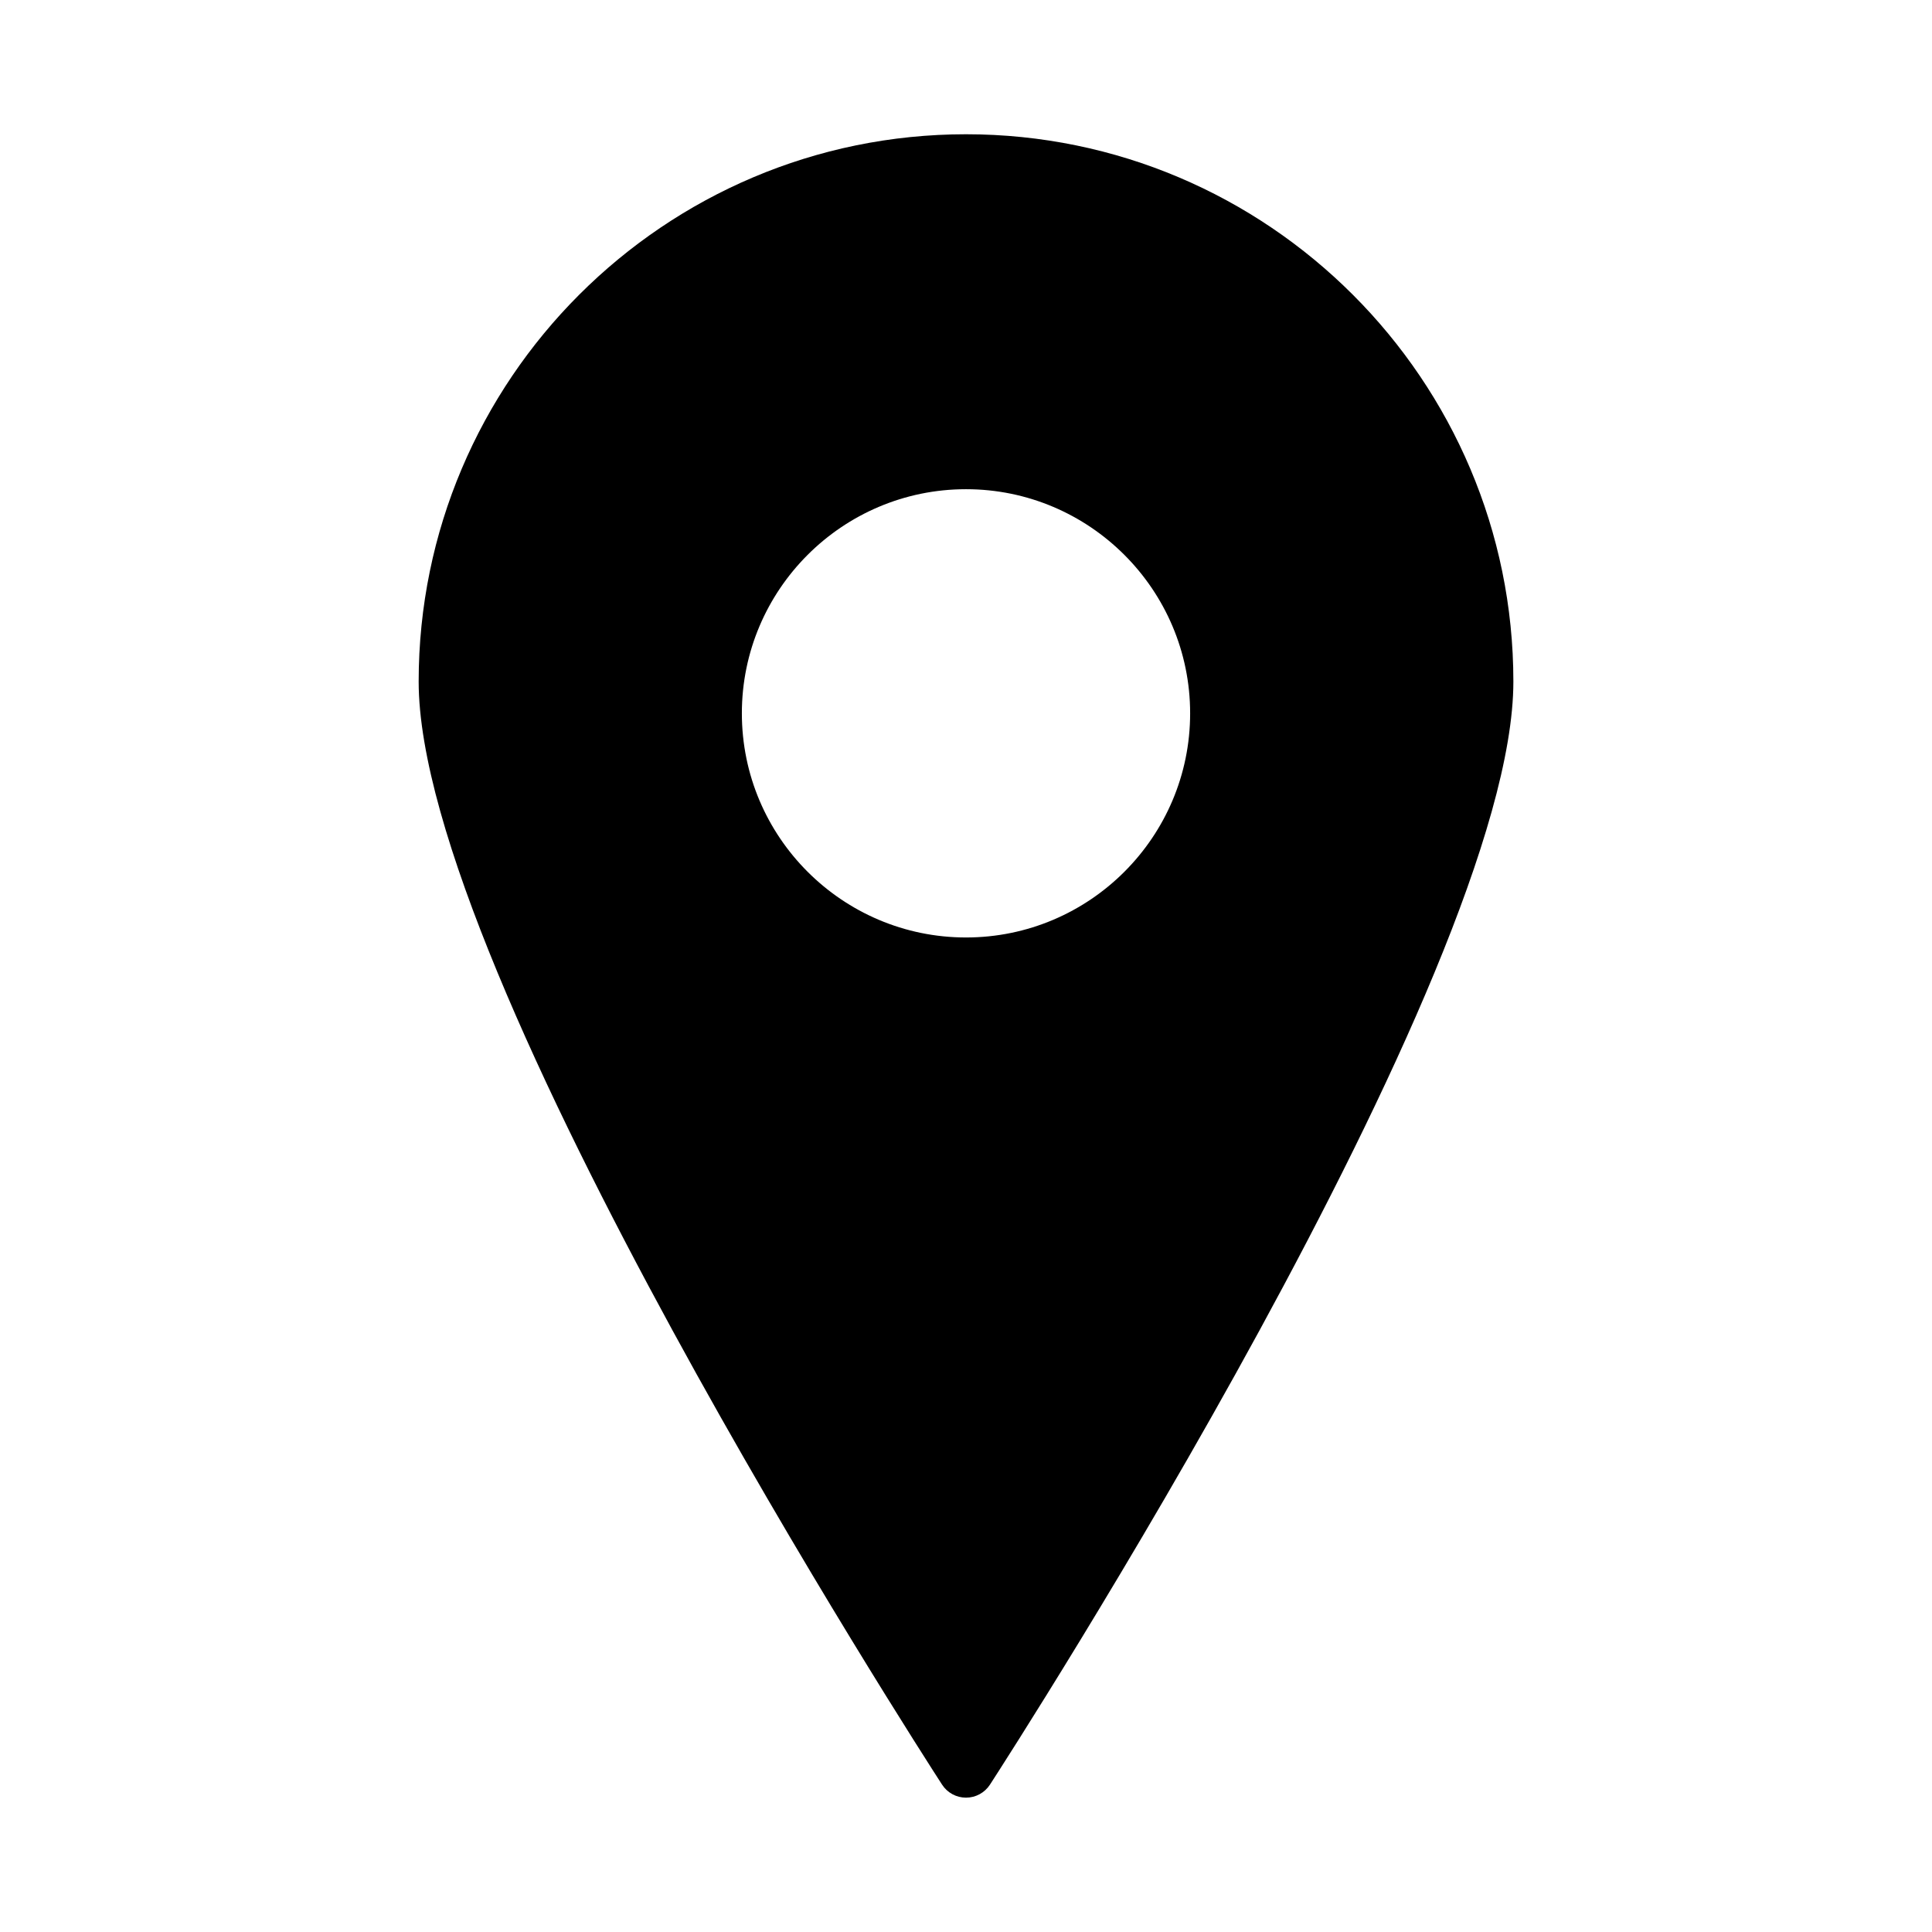 <?xml version="1.0" encoding="UTF-8"?>
<!-- The Best Svg Icon site in the world: iconSvg.co, Visit us! https://iconsvg.co -->
<svg fill="#000000" width="800px" height="800px" version="1.1" viewBox="144 144 512 512" xmlns="http://www.w3.org/2000/svg">
 <path d="m400 179.58c-79.98 0-145.05 65.07-145.05 145.05 0 77.281 133.05 283.59 138.71 292.32 1.391 2.152 3.777 3.449 6.344 3.449 2.562 0 4.949-1.301 6.344-3.449 5.668-8.746 138.71-215.05 138.71-292.32 0-79.98-65.074-145.05-145.05-145.05zm0 212.86c-32.754 0-59.398-26.648-59.398-59.398-0.004-32.754 26.645-59.398 59.398-59.398s59.398 26.648 59.398 59.398-26.648 59.398-59.398 59.398z"/>
</svg>